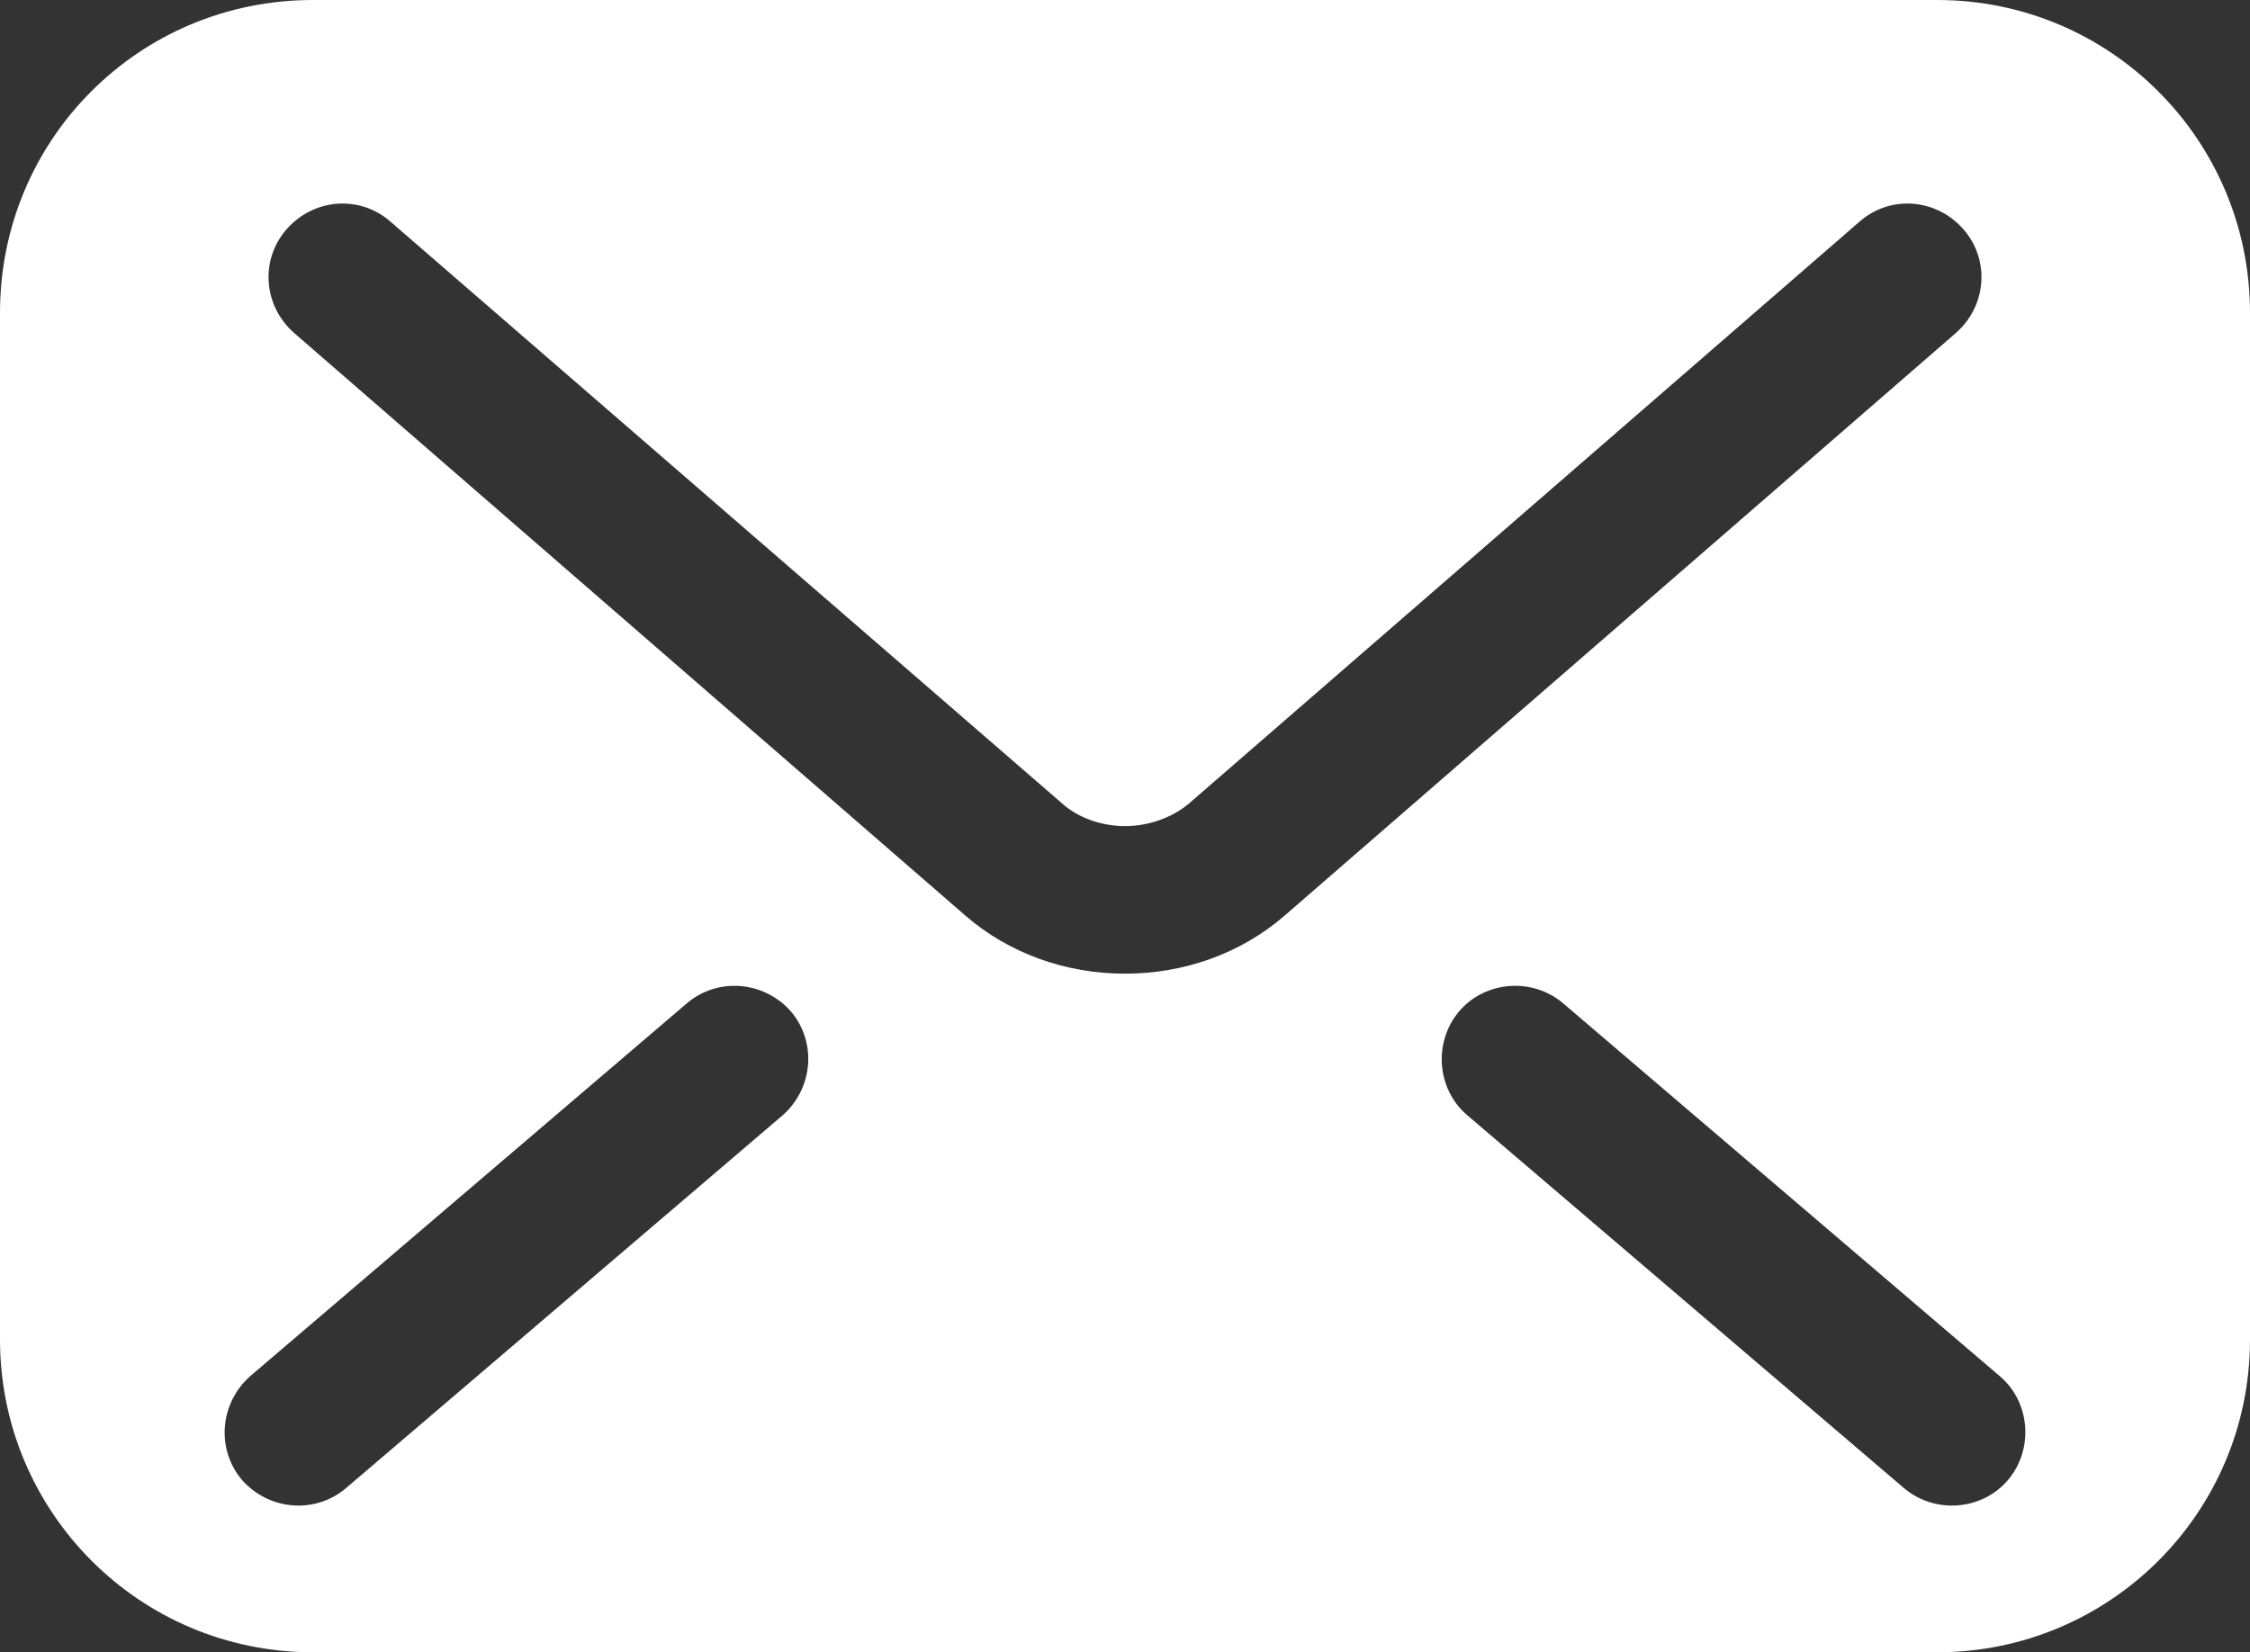 <?xml version="1.0" encoding="UTF-8"?><svg xmlns="http://www.w3.org/2000/svg" width="19.06" height="14" viewBox="0 0 19.06 14"><rect x="0" y="0" width="19.06" height="14" fill="#333333" stroke="none"/><defs><style>.d{fill:#fff;}</style></defs><g id="a"/><g id="b"><g id="c"><path class="d" d="M16.41,0H2.65C1.18,0,0,1.18,0,2.65V11.35c0,1.46,1.18,2.65,2.65,2.65h13.76c1.46,0,2.65-1.18,2.65-2.65V2.65c0-1.46-1.18-2.65-2.65-2.65ZM6.63,9.45l-3.7,3.16c-.26,.22-.65,.19-.88-.07-.22-.26-.19-.65,.07-.88l3.7-3.16c.26-.22,.65-.19,.88,.07,.22,.26,.19,.65-.07,.88Zm2.9-1.2c-.5,0-.98-.17-1.35-.49h0L2.49,2.82c-.26-.23-.29-.62-.06-.88,.23-.26,.62-.29,.88-.06l5.69,4.93c.12,.11,.32,.19,.53,.19,.21,0,.41-.08,.54-.19h0L15.75,1.88c.26-.23,.65-.2,.88,.06,.23,.26,.2,.65-.06,.88l-5.69,4.94c-.37,.32-.85,.49-1.35,.49Zm7.48,4.29c-.22,.26-.62,.29-.88,.07l-3.7-3.16c-.26-.22-.29-.62-.07-.88,.22-.26,.62-.29,.88-.07l3.7,3.16c.26,.22,.29,.62,.07,.88Z"/></g></g></svg>